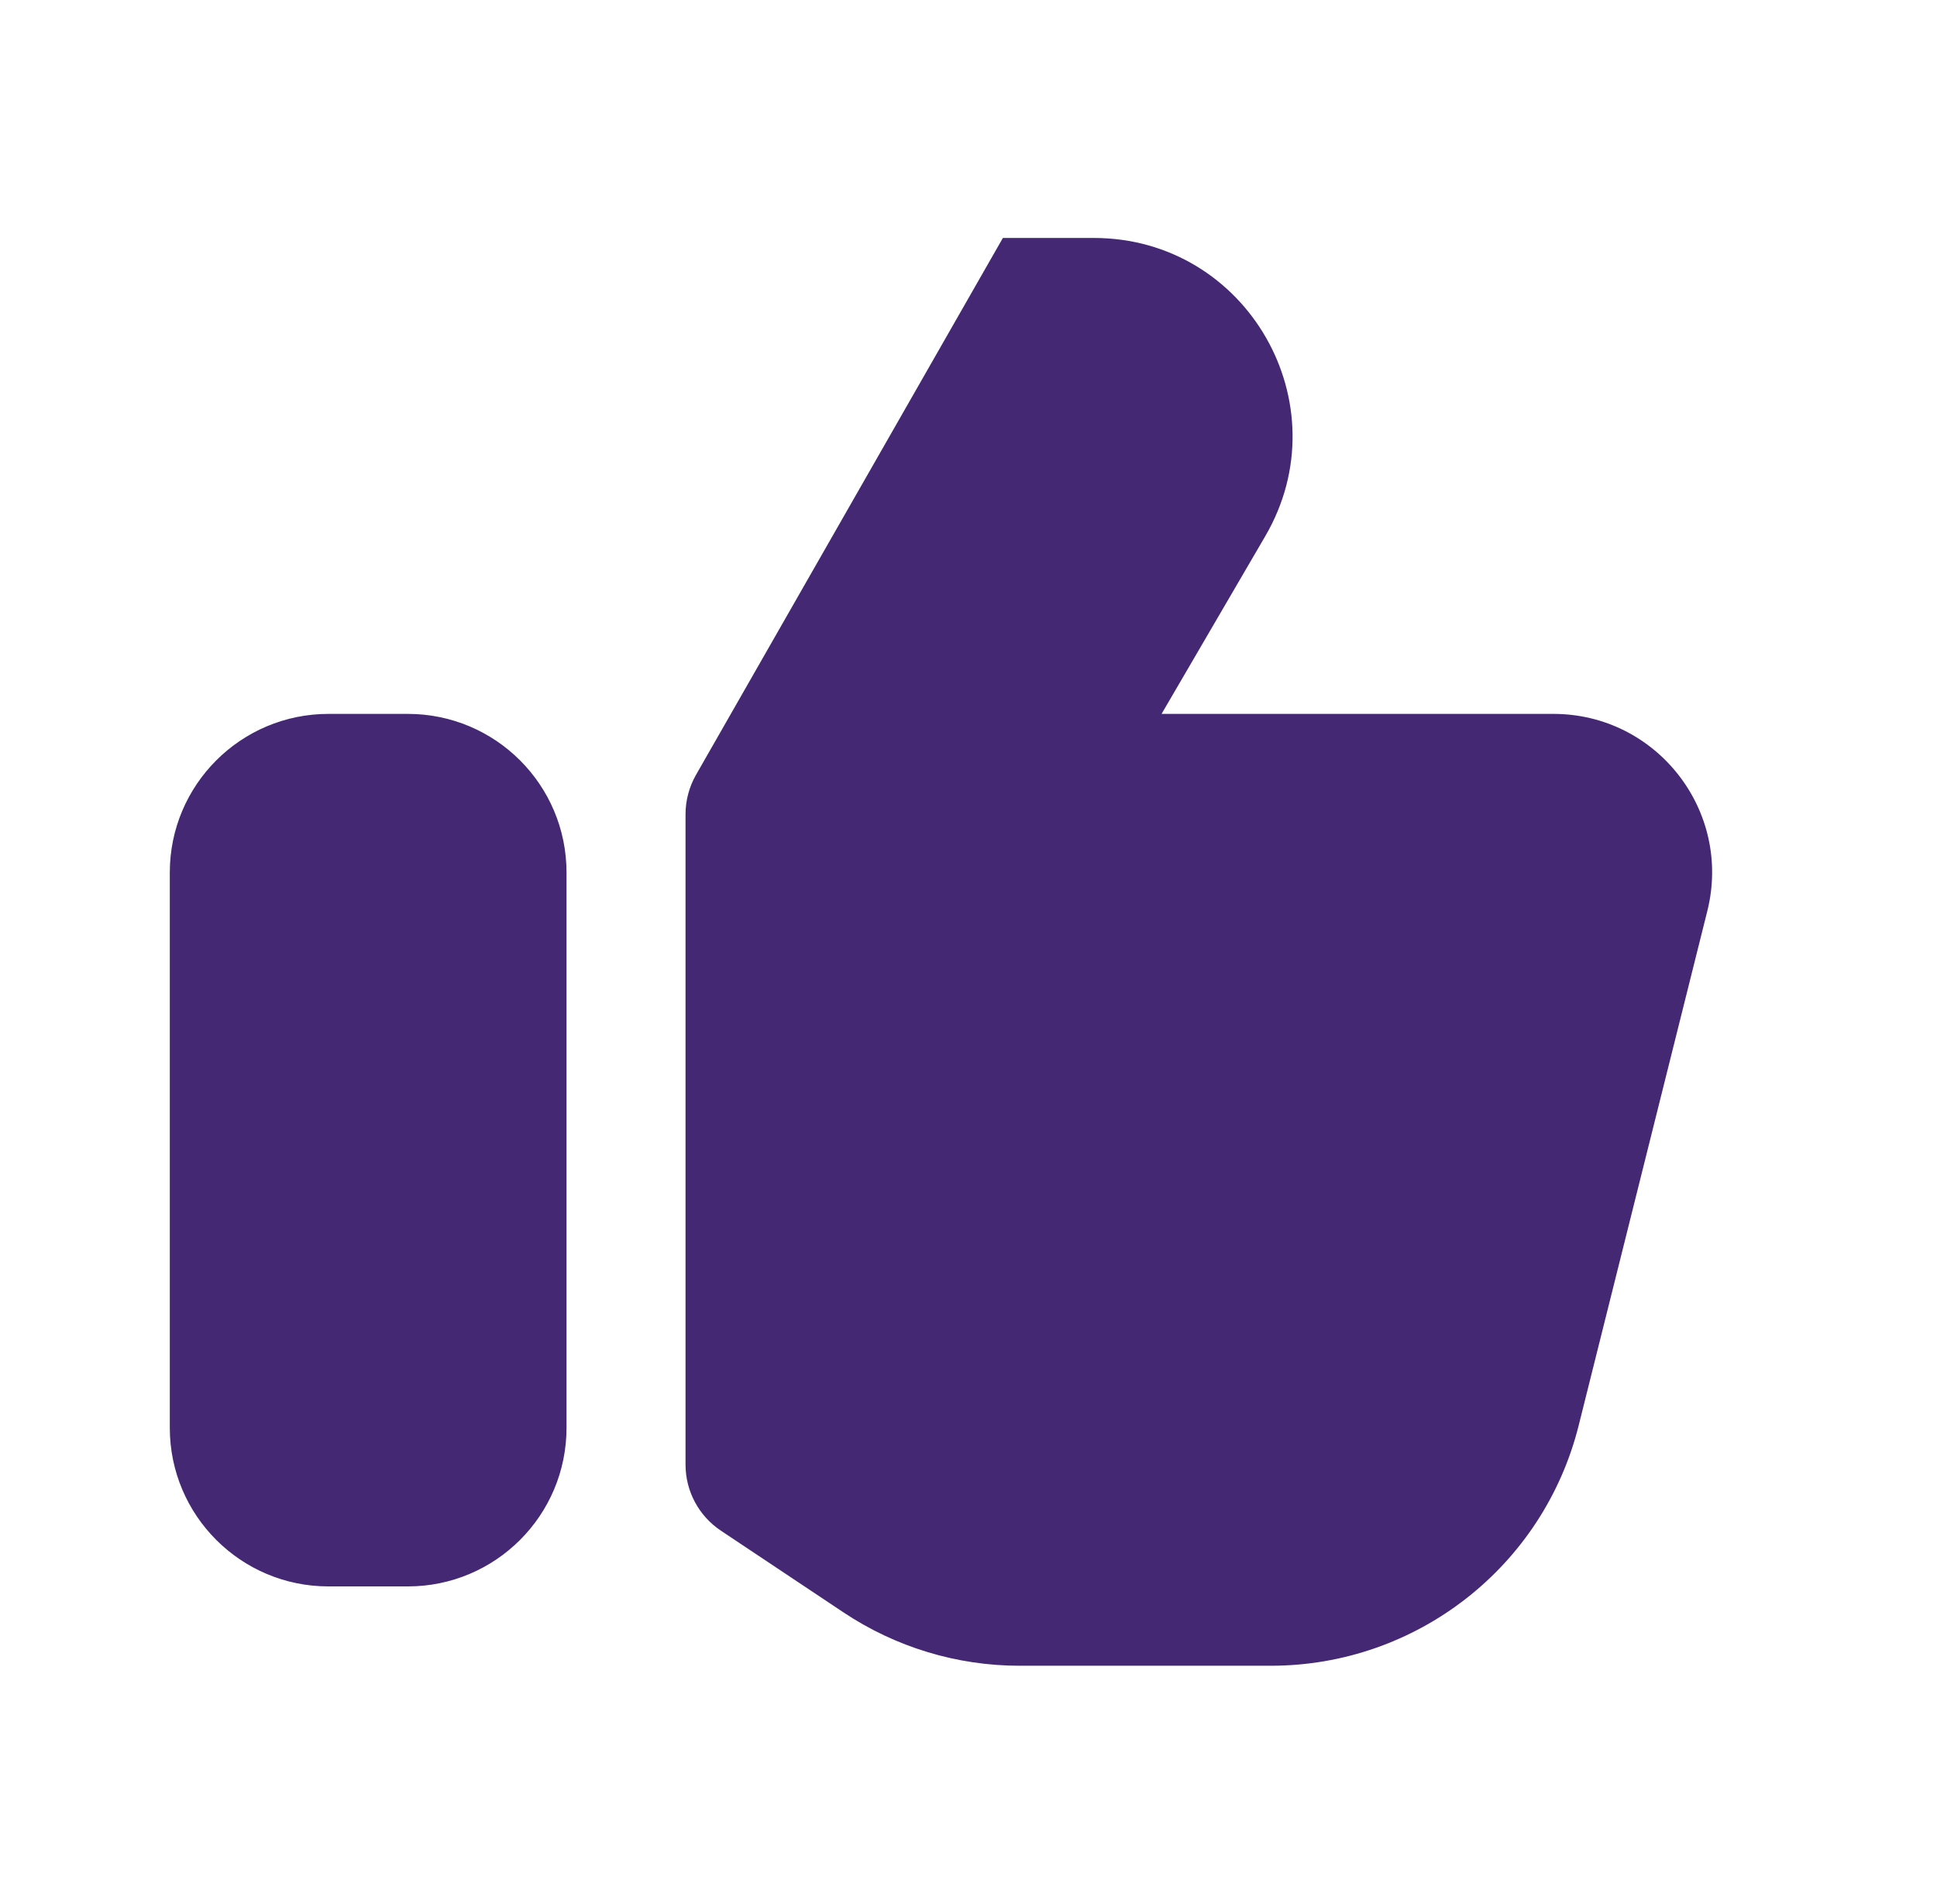 <svg width="59" height="58" viewBox="0 0 59 58" fill="none" xmlns="http://www.w3.org/2000/svg">
<path fillRule="evenodd" clipRule="evenodd" d="M31.058 50.75H38.708C43.144 50.75 47.011 47.731 48.086 43.428L52.004 27.756C52.767 24.705 50.46 21.75 47.315 21.75H35.381L38.539 16.336C40.889 12.308 37.983 7.25 33.32 7.25H30.547L21.199 23.609C20.991 23.975 20.881 24.388 20.881 24.808V44.623C20.881 45.431 21.285 46.186 21.957 46.634L25.696 49.127C27.284 50.185 29.149 50.75 31.058 50.75ZM10.006 21.75H12.422C15.092 21.75 17.256 23.914 17.256 26.583V43.5C17.256 46.169 15.092 48.333 12.422 48.333H10.006C7.336 48.333 5.172 46.169 5.172 43.5V26.583C5.172 23.914 7.336 21.75 10.006 21.75Z" fill="#442873"/>
</svg>
